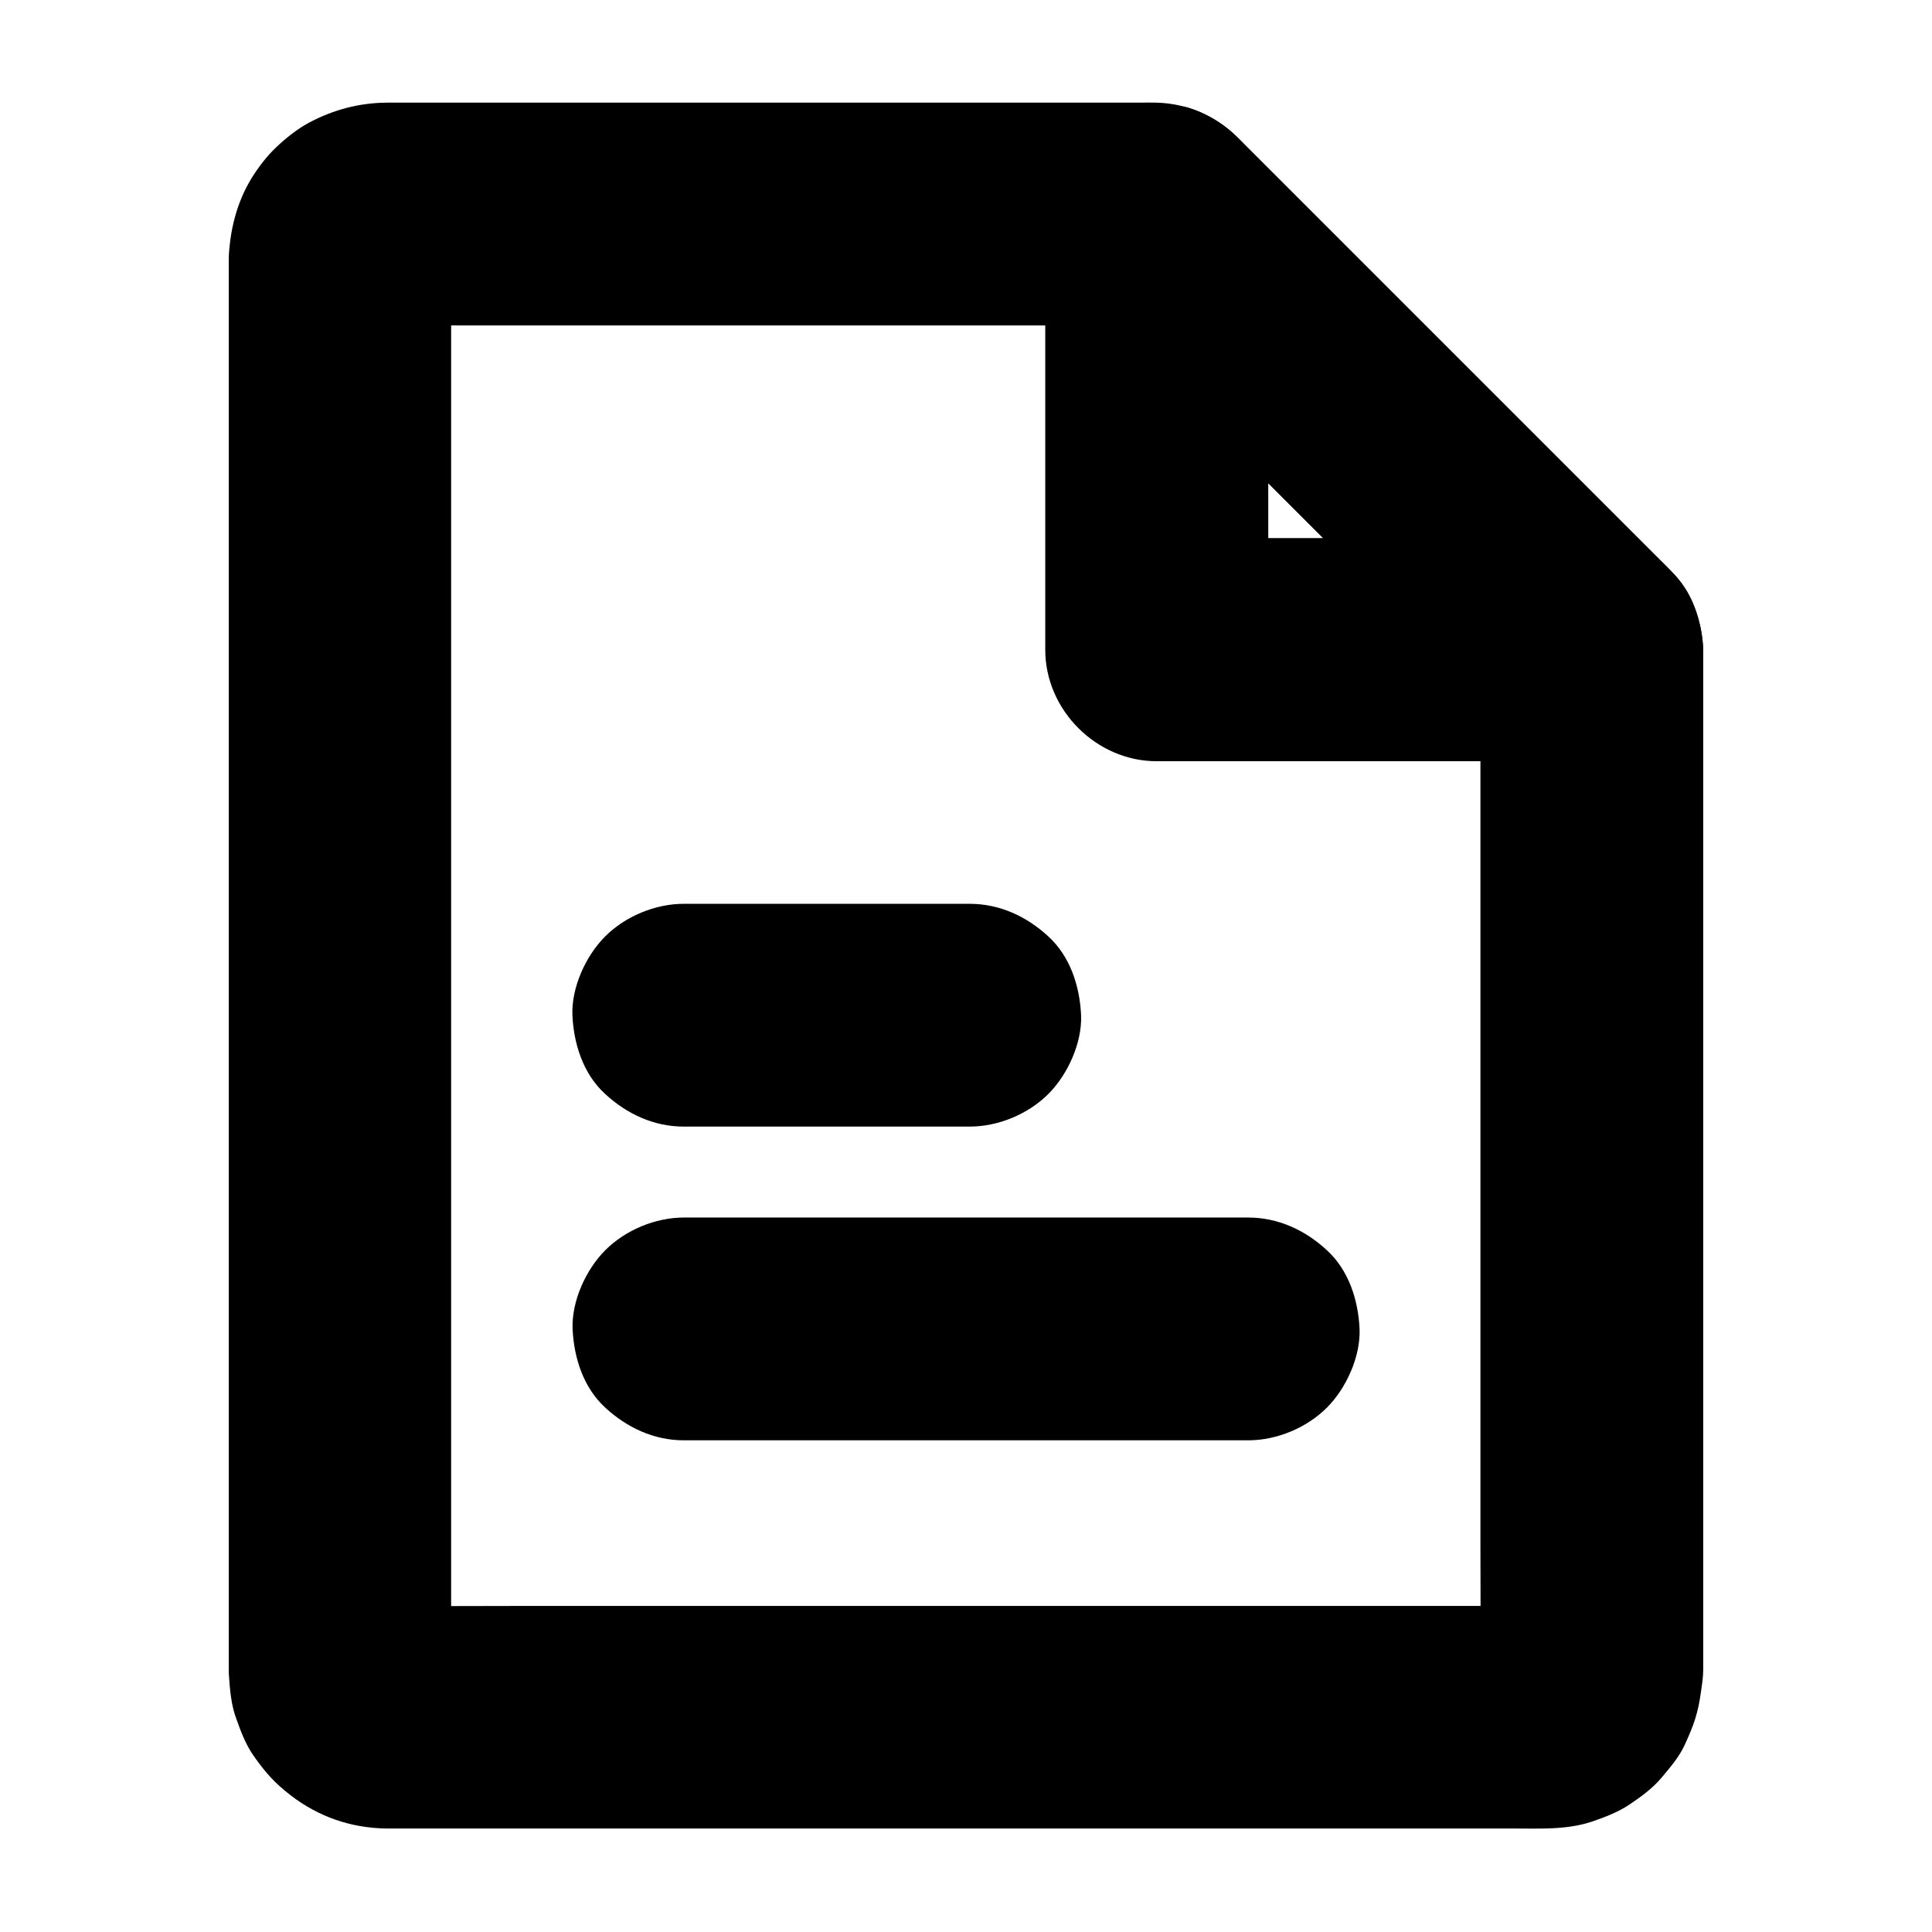 <?xml version="1.0" encoding="UTF-8"?>
<!-- Uploaded to: SVG Repo, www.svgrepo.com, Generator: SVG Repo Mixer Tools -->
<svg fill="#000000" width="800px" height="800px" version="1.1" viewBox="144 144 512 512" xmlns="http://www.w3.org/2000/svg">
 <g>
  <path d="m204.62 212.89v8.266 22.73 34.094 42.359 47.477 49.543 48.414 44.23 36.898 26.469 12.891 0.738c0 0.344 0.051 0.688 0.051 1.031 0.246 3.691 0.59 7.824 1.918 11.367 1.18 3.344 2.508 6.887 4.574 9.84 3.199 4.574 5.656 7.281 9.84 10.527 7.43 5.707 15.941 8.66 25.34 8.809h1.18 16.434 31.586 42.117 48.07 49.348 46.102 38.375 25.633c6.887 0 14.07 0.395 20.664-1.82 3.344-1.133 6.938-2.508 9.891-4.477 3-2.016 6.148-4.281 8.512-7.086 2.262-2.707 4.723-5.512 6.199-8.758 2.461-5.312 3.59-8.609 4.328-14.168 0.297-2.016 0.59-3.887 0.59-5.902v-5.41-25.043-39.066-47.184-49.348-45.609-35.918-20.32-1.918c-0.148-7.969-3.148-15.598-8.66-21.402-1.133-1.18-2.312-2.312-3.445-3.445-7.477-7.477-14.906-14.906-22.387-22.387-11.121-11.121-22.289-22.289-33.406-33.406-10.973-10.973-21.941-21.941-32.867-32.867l-20.812-20.812c-0.641-0.641-1.277-1.328-1.969-1.969-5.758-5.609-13.285-8.855-21.352-9.055-1.523-0.051-3.051 0-4.527 0h-27.602-43.641-49.25-44.379-29.078-5.461c-7.379 0.051-14.168 1.871-20.664 5.312-3.102 1.672-6.051 4.035-8.609 6.445-2.559 2.41-4.871 5.461-6.691 8.414-3.934 6.508-5.754 14.035-5.949 21.516-0.195 7.43 3.445 15.645 8.66 20.859 5.117 5.117 13.531 8.953 20.859 8.66 7.625-0.344 15.547-2.856 20.859-8.66 5.363-5.856 8.414-12.793 8.66-20.859 0-0.441 0.051-0.887 0.098-1.379-0.344 2.609-0.688 5.215-1.031 7.871 0.148-1.133 0.395-2.164 0.789-3.199-0.984 2.363-1.969 4.723-2.953 7.035 0.441-0.984 0.934-1.918 1.574-2.805-1.523 1.969-3.102 3.984-4.625 5.953 0.688-0.836 1.426-1.574 2.262-2.262-1.969 1.523-3.984 3.102-5.953 4.625 0.887-0.641 1.77-1.18 2.805-1.574-2.363 0.984-4.723 1.969-7.035 2.953 1.031-0.395 2.066-0.641 3.199-0.789-2.609 0.344-5.215 0.688-7.871 1.031 6.988-0.59 14.168-0.098 21.207-0.098h48.707 59.188 51.266c8.316 0 16.629 0.148 24.945 0h0.344c-6.938-2.902-13.922-5.758-20.859-8.66l115.27 115.27c-2.902-6.938-5.758-13.922-8.66-20.859v27.109 65.094 78.328 67.551c0 10.824 0.098 21.695 0 32.52 0 0.59-0.051 1.18-0.098 1.723 0.344-2.609 0.688-5.215 1.031-7.871-0.148 1.133-0.395 2.164-0.789 3.199 0.984-2.363 1.969-4.723 2.953-7.035-0.441 0.984-0.934 1.918-1.574 2.805 1.523-1.969 3.102-3.984 4.625-5.953-0.688 0.836-1.426 1.574-2.262 2.262 1.969-1.523 3.984-3.102 5.953-4.625-0.887 0.641-1.77 1.18-2.805 1.574 2.363-0.984 4.723-1.969 7.035-2.953-1.031 0.395-2.066 0.641-3.199 0.789 2.609-0.344 5.215-0.688 7.871-1.031-3.102 0.246-6.25 0.098-9.297 0.098h-22.289-73.703-89.297-77c-12.301 0-24.551 0.098-36.852 0-0.59 0-1.23 0-1.82-0.098 2.609 0.344 5.215 0.688 7.871 1.031-1.133-0.148-2.164-0.395-3.199-0.789 2.363 0.984 4.723 1.969 7.035 2.953-0.984-0.441-1.918-0.934-2.805-1.574 1.969 1.523 3.984 3.102 5.953 4.625-0.836-0.688-1.574-1.426-2.262-2.262 1.523 1.969 3.102 3.984 4.625 5.953-0.641-0.887-1.18-1.77-1.574-2.805 0.984 2.363 1.969 4.723 2.953 7.035-0.395-1.031-0.641-2.066-0.789-3.199 0.344 2.609 0.688 5.215 1.031 7.871-0.297-3.641-0.098-7.379-0.098-11.02v-27.012-40.344-49.102-53.824-54.367-50.727-42.902-30.898c0-4.871 0.051-9.789 0-14.711v-0.641c0-7.578-3.297-15.5-8.66-20.859-5.117-5.117-13.531-8.953-20.859-8.66-7.625 0.344-15.547 2.856-20.859 8.66-5.211 5.859-8.555 12.996-8.555 20.965z"/>
  <path d="m586.71 295.25c-13.039-13.039-26.125-26.125-39.164-39.164-20.664-20.664-41.277-41.277-61.941-61.941-4.723-4.723-9.445-9.445-14.168-14.168-3.445-3.445-8.363-6.297-13.039-7.578-2.609-0.344-5.215-0.688-7.871-1.031-4.082-0.148-7.871 0.688-11.367 2.559-2.508 0.688-4.676 1.969-6.496 3.789-2.215 1.328-3.984 3.102-5.312 5.312-3.984 5.164-6.348 11.219-6.348 17.91v39.016 61.941 14.316c0 15.941 13.531 29.52 29.52 29.52h39.016 61.941 14.316c7.578 0 15.5-3.297 20.859-8.66 5.117-5.117 8.953-13.531 8.66-20.859-0.293-7.727-2.801-15.645-8.605-20.961-5.758-5.312-12.891-8.66-20.859-8.66h-39.016-61.941-14.316c9.84 9.84 19.68 19.68 29.52 29.52v-39.016-61.941-14.316c-16.777 6.938-33.605 13.922-50.383 20.859 13.039 13.039 26.125 26.125 39.164 39.164 20.664 20.664 41.277 41.277 61.941 61.941 4.723 4.723 9.445 9.445 14.168 14.168 5.363 5.363 13.285 8.66 20.859 8.66 7.231 0 15.891-3.199 20.859-8.66 5.164-5.609 9.004-12.988 8.66-20.859-0.344-7.82-3-15.199-8.656-20.859z"/>
  <path d="m474.78 466.66h-50.578-80.539-18.402c-7.578 0-15.5 3.297-20.859 8.66-5.117 5.117-8.953 13.531-8.66 20.859 0.344 7.625 2.856 15.547 8.66 20.859 5.758 5.312 12.891 8.66 20.859 8.66h50.578 80.539 18.402c7.578 0 15.5-3.297 20.859-8.66 5.117-5.117 8.953-13.531 8.66-20.859-0.344-7.625-2.856-15.547-8.66-20.859-5.754-5.312-12.887-8.66-20.859-8.66z"/>
  <path d="m400.98 383.52h-66.32-9.445c-7.578 0-15.5 3.297-20.859 8.66-5.117 5.117-8.953 13.531-8.66 20.859 0.344 7.625 2.856 15.547 8.66 20.859 5.758 5.312 12.891 8.66 20.859 8.66h66.32 9.445c7.578 0 15.5-3.297 20.859-8.66 5.117-5.117 8.953-13.531 8.66-20.859-0.344-7.625-2.856-15.547-8.66-20.859-5.758-5.312-12.891-8.66-20.859-8.66z"/>
 </g>
</svg>